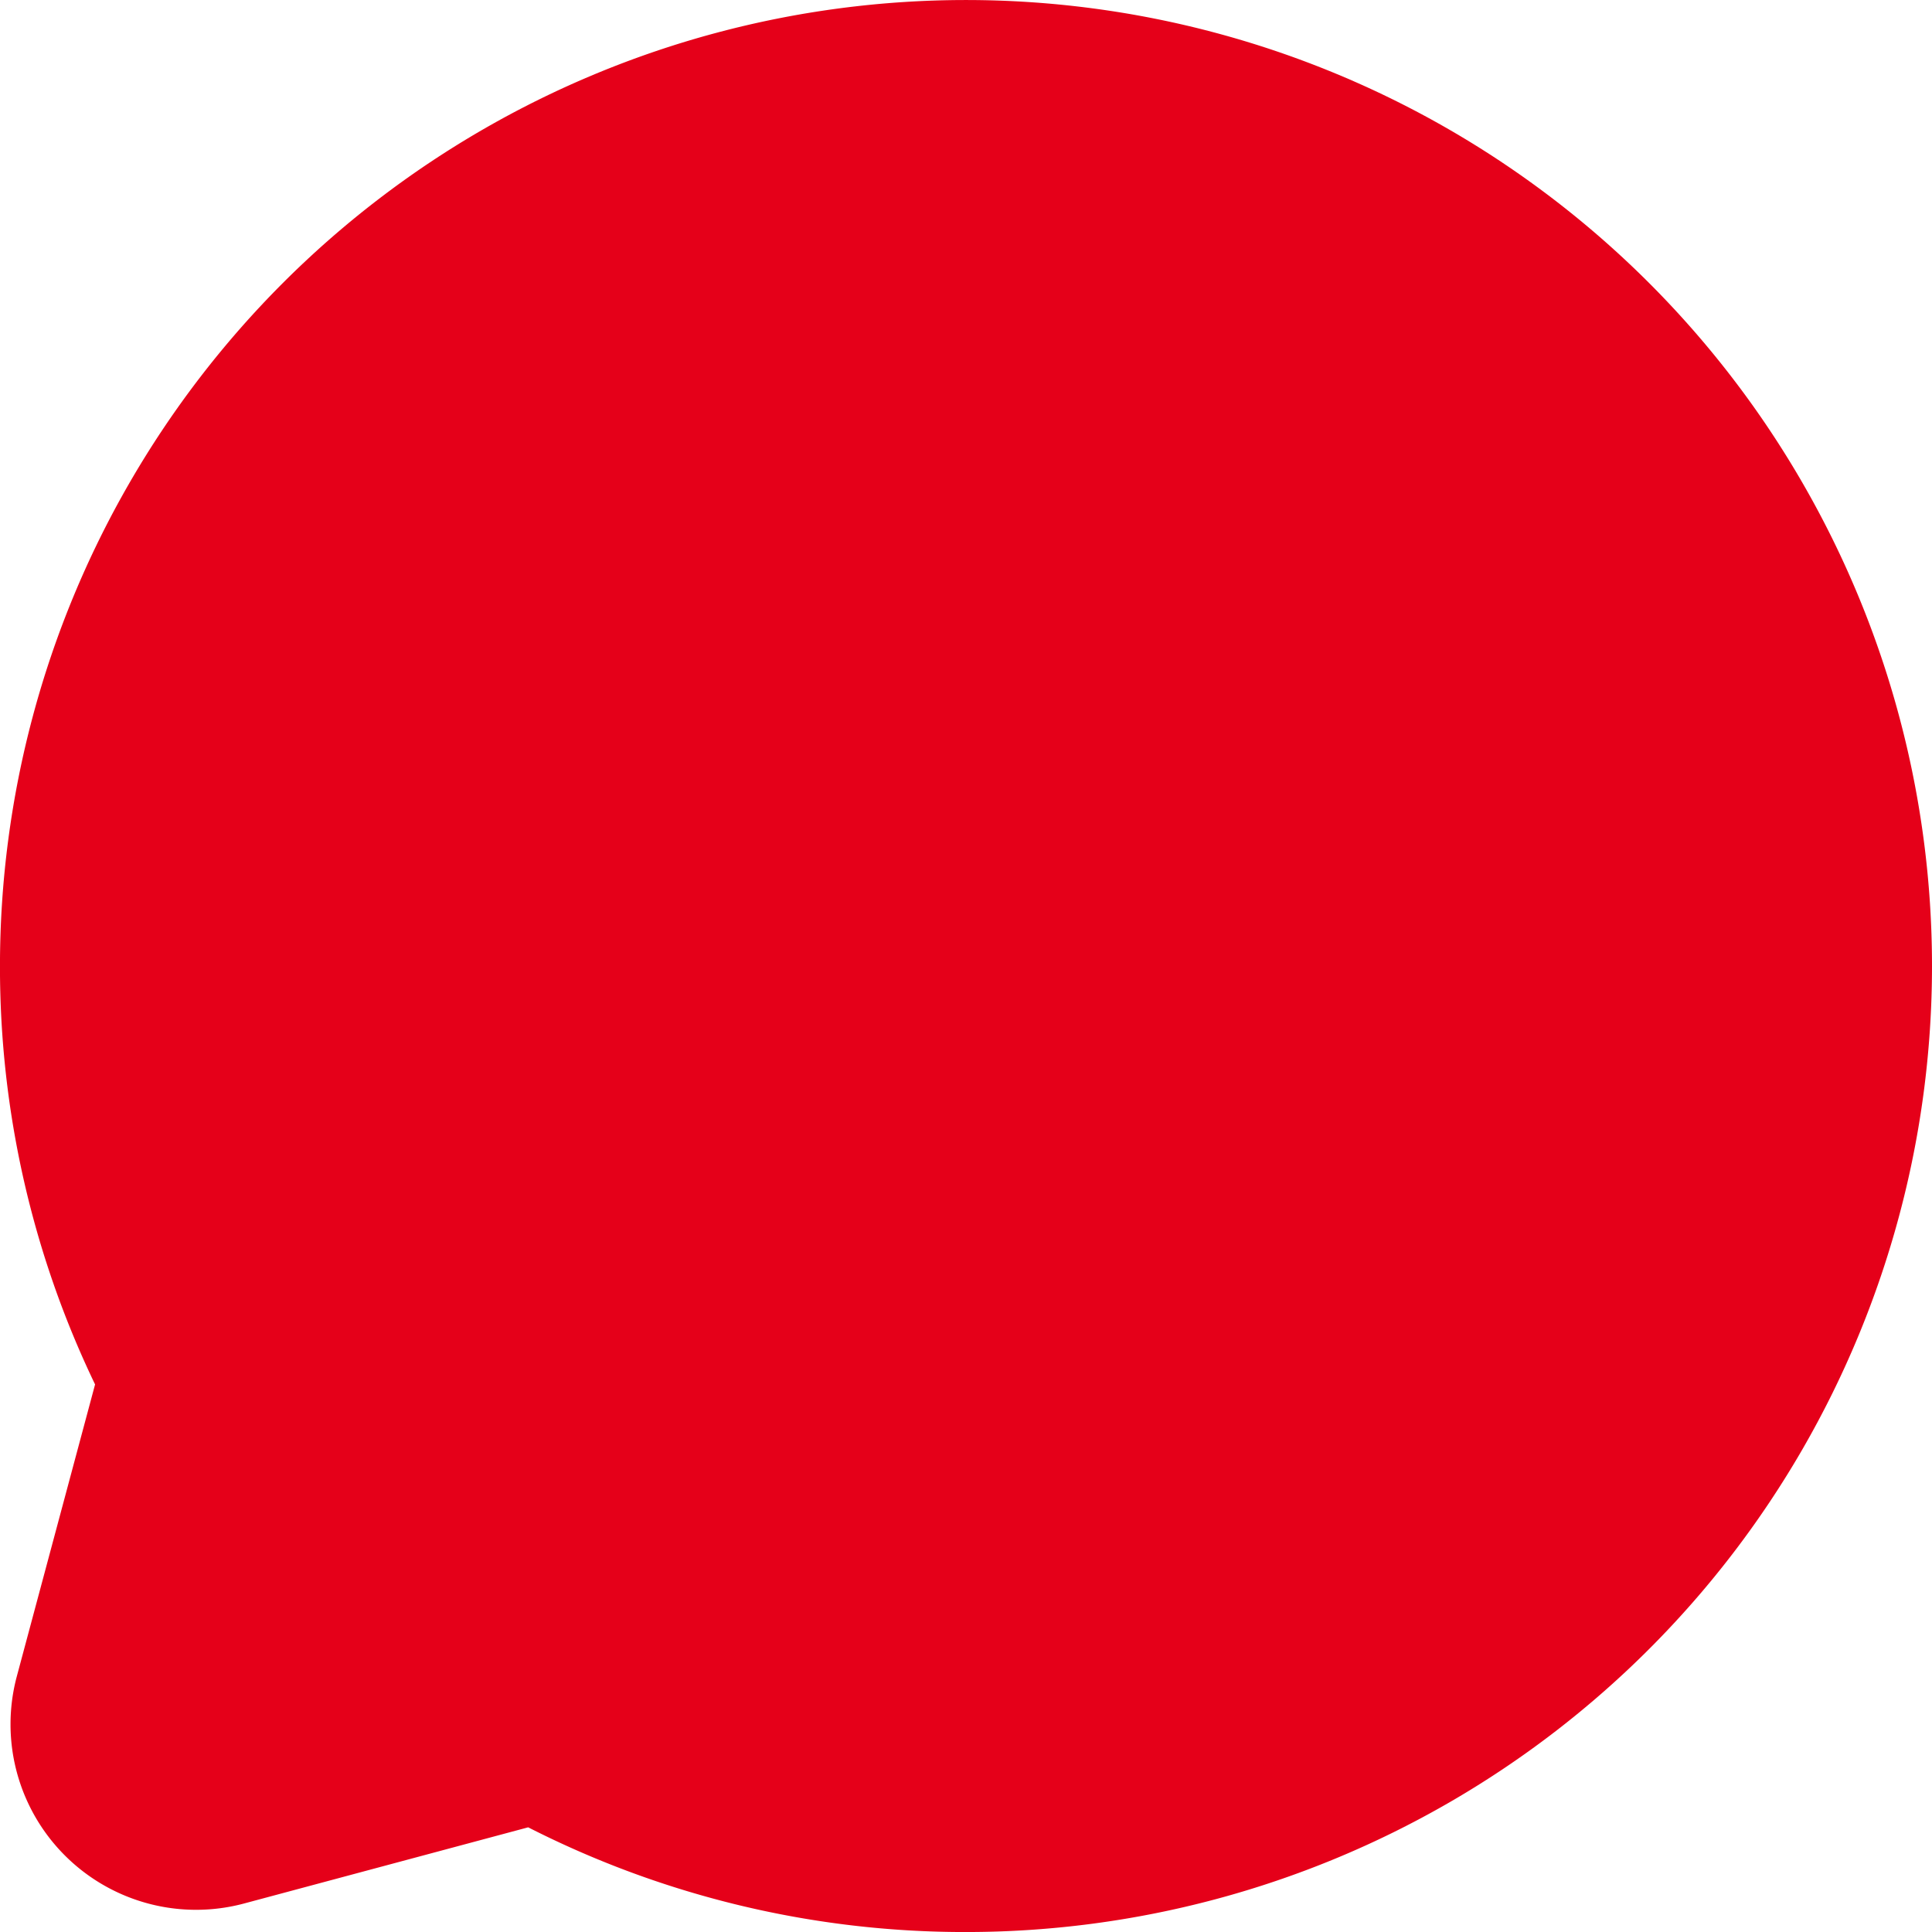 <svg xmlns="http://www.w3.org/2000/svg" width="83.297" height="83.297" viewBox="0 0 83.297 83.297">
  <path id="Union_4" data-name="Union 4" d="M5392.431-431.217l-12.245,3.283a8,8,0,0,1-9.8-9.8l3.372-12.578a41.484,41.484,0,0,1-4.1-18.041A41.649,41.649,0,0,1,5411.307-510a41.649,41.649,0,0,1,41.649,41.649,41.648,41.648,0,0,1-41.649,41.648A41.475,41.475,0,0,1,5392.431-431.217Z" transform="translate(-5369.659 510.001)" fill="#e50019"/>
</svg>
